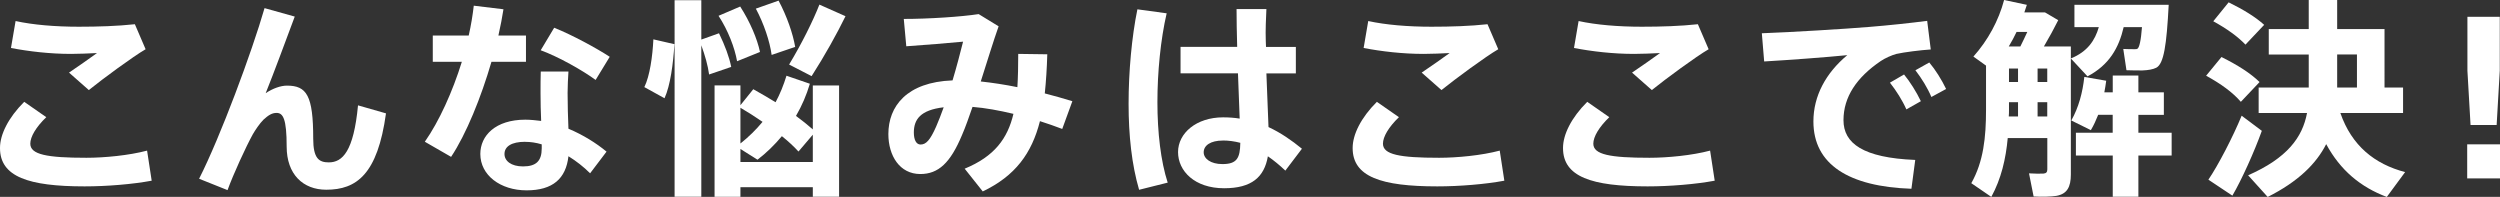 <?xml version="1.0" encoding="UTF-8"?><svg id="_レイヤー_2" xmlns="http://www.w3.org/2000/svg" width="439.71" height="34.63" viewBox="0 0 439.71 34.63"><rect x="0" y="0" width="439.71" height="34.63" fill="#333333" stroke="none"/><defs><style>.cls-1{fill:#fff;}</style></defs><g id="_レイヤー_1-2"><g><path class="cls-1" d="M0,26.01c0-2.33,1.44-5.29,4.26-8.1l3.88,2.7c-1.81,1.74-2.81,3.44-2.81,4.66,0,1.92,2.92,2.48,9.88,2.48,3.15,0,7.47-.41,10.66-1.26l.81,5.29c-3.37,.63-7.92,1-11.8,1-9.88,0-14.88-1.7-14.88-6.73v-.04ZM13.91,4.7c3.33,0,6.77-.11,9.81-.44l1.89,4.4c-2.18,1.26-7.51,5.18-9.99,7.18l-3.48-3.07c1.67-1.11,3.63-2.52,4.92-3.44-1.41,.07-3.26,.15-4.55,.15-3.74,0-7.44-.44-10.58-1.04l.81-4.74c3.07,.67,6.96,1,11.14,1h.04Z"/><path class="cls-1" d="M51.84,2.92c-1.7,4.55-3.59,9.69-5.11,13.47,1.26-.85,2.66-1.33,3.74-1.33,3.48,0,4.62,1.74,4.62,9.32,0,3.48,1,4.18,2.74,4.18,2.41,0,4.37-1.92,5.14-10.03l4.92,1.41c-1.48,10.73-5.18,13.43-10.51,13.43-4.07,0-6.96-2.7-6.96-7.59s-.63-5.92-1.78-5.92c-.81,0-1.44,.41-2.29,1.18-.67,.67-1.44,1.81-1.89,2.59-1.22,2.22-3.4,6.96-4.44,9.81l-5-2c3.74-7.36,9.29-22.31,11.51-30.01l5.29,1.48Z"/><path class="cls-1" d="M82.44,6.25c.41-1.81,.7-3.59,.89-5.25l5.22,.63c-.22,1.41-.52,3-.89,4.62h4.85v4.62h-6.07c-1.81,6.22-4.44,12.73-7.1,16.72l-4.62-2.66c2.52-3.59,4.88-8.81,6.51-14.06h-5.11V6.25h6.33Zm17.54,6.33c-.07,1.15-.15,2.55-.15,3.77,0,2.11,.07,4.37,.15,6.29,2.55,1.07,4.88,2.52,6.7,4.03l-2.89,3.81c-1.15-1.15-2.44-2.15-3.81-3-.44,3.92-2.74,6-7.36,6s-8.14-2.67-8.14-6.4c0-3.22,2.66-6.03,7.92-6.03,.92,0,1.85,.11,2.78,.22-.07-1.55-.11-3.29-.11-4.88,0-1.26,0-2.7,.04-3.81h4.88Zm-7.62,12.36c-2.37,0-3.63,.81-3.63,2.15,0,1.22,1.18,2.18,3.26,2.18,2.29,0,3.29-.93,3.29-3.18v-.7c-1-.3-1.96-.44-2.92-.44Zm12.4-10.88c-2.26-1.66-6.51-4.07-9.66-5.22l2.37-3.96c3.22,1.29,7.44,3.59,9.77,5.11l-2.48,4.07Z"/><path class="cls-1" d="M118.62,7.77c-.22,3.44-.7,7.21-1.74,9.51l-3.55-1.96c.96-1.96,1.44-5.37,1.59-8.4l3.7,.85Zm7.84-1.92c1.07,2.22,1.78,4.11,2.15,5.92l-3.89,1.33c-.22-1.59-.7-3.29-1.37-5.14v26.64h-4.7V.04h4.7V6.96l3.11-1.11Zm3.77,27.09v1.67h-4.55V15.02h4.55v3.48l2.26-2.81c1.41,.78,2.7,1.55,3.92,2.29,.78-1.44,1.41-3,1.92-4.66l4.11,1.41c-.59,2-1.41,3.89-2.44,5.66,1.07,.78,2.07,1.59,2.96,2.37v-7.73h4.62v19.57h-4.62v-1.67h-12.73Zm-.04-31.79c1.74,2.7,3,5.7,3.48,7.99l-4.03,1.63c-.41-2.37-1.59-5.44-3.26-7.99l3.81-1.63Zm.04,17.8v6.29c1.44-1.15,2.74-2.41,3.89-3.81-1.22-.85-2.52-1.67-3.89-2.48Zm12.73,9.55v-4.81l-2.52,2.96c-.85-.93-1.81-1.81-2.92-2.7-1.3,1.55-2.74,2.96-4.29,4.14l-3-1.89v2.29h12.73ZM136.94,.11c1.48,2.78,2.52,5.81,2.92,8.14l-4.14,1.41c-.33-2.41-1.37-5.51-2.78-8.14l4-1.41Zm11.77,2.74c-1.48,3.03-3.66,6.96-5.96,10.54l-3.96-2.04c2.18-3.59,4.22-7.7,5.33-10.54l4.59,2.04Z"/><path class="cls-1" d="M178.23,20.02c-2.48-.59-4.92-1.04-7.18-1.22-.63,1.81-1.22,3.52-1.85,4.96-2.04,4.88-4.14,6.85-7.33,6.85-3.63,0-5.62-3.22-5.62-7.03,0-4.88,3.22-9.14,11.29-9.44,.7-2.33,1.33-4.74,1.85-6.81-2.41,.22-6.7,.59-9.99,.81l-.44-4.81c4.33,0,10.06-.37,13.17-.85l3.51,2.15c-.92,2.59-2,6.14-3.14,9.7,2.04,.22,4.22,.55,6.44,1,.11-1.78,.15-3.74,.15-5.85l5.11,.07c-.07,2.48-.22,4.77-.44,6.88,1.63,.41,3.26,.89,4.85,1.37l-1.78,4.88c-1.29-.48-2.59-.96-3.92-1.37-1.44,5.66-4.33,9.62-10.06,12.36l-3.18-4c5.22-2.15,7.55-5.29,8.58-9.66Zm-17.5,3.29c0,1.26,.41,2.11,1.18,2.11,.96,0,1.67-.74,2.74-3.15,.41-.96,.89-2.15,1.33-3.4-4.11,.48-5.25,2.15-5.25,4.44Z"/><path class="cls-1" d="M205.2,2.33c-1.07,4.62-1.63,10.36-1.63,15.65s.59,10.4,1.81,14.14l-5.03,1.26c-1.29-4.4-1.85-9.55-1.85-15.13s.55-11.77,1.55-16.61l5.14,.7Zm12.4,5.92c-.07-2.52-.11-4.85-.11-6.66h5.25c-.07,1.63-.18,3.66-.11,5.59l.04,1.07h5.25v4.66h-5.18c.11,3.55,.3,6.99,.37,9.44,2.15,1,4.07,2.33,5.88,3.81l-2.92,3.85c-1-.96-2.04-1.81-3.07-2.52-.63,3.66-2.85,5.62-7.7,5.62-5.18,0-8.1-3.03-8.1-6.36s3.22-6.11,7.92-6.11c1.04,0,2,.07,2.92,.22-.07-2.26-.18-5.07-.3-7.96h-10.1v-4.66h9.95Zm-2.52,16.47c-2.15,0-3.37,.85-3.37,2.07,0,1.11,1.22,2.07,3.29,2.07,2.55,0,3.11-1.04,3.15-3.74-1-.26-2.04-.41-3.07-.41Z"/><path class="cls-1" d="M237.91,26.01c0-2.33,1.44-5.29,4.26-8.1l3.88,2.7c-1.81,1.74-2.81,3.44-2.81,4.66,0,1.92,2.92,2.48,9.88,2.48,3.15,0,7.47-.41,10.66-1.26l.81,5.29c-3.37,.63-7.92,1-11.8,1-9.88,0-14.88-1.7-14.88-6.73v-.04Zm13.91-21.31c3.33,0,6.77-.11,9.81-.44l1.89,4.4c-2.18,1.26-7.51,5.18-9.99,7.18l-3.48-3.07c1.67-1.11,3.63-2.52,4.92-3.44-1.41,.07-3.26,.15-4.55,.15-3.74,0-7.44-.44-10.58-1.04l.81-4.74c3.07,.67,6.96,1,11.14,1h.04Z"/><path class="cls-1" d="M274.91,26.01c0-2.33,1.44-5.29,4.26-8.1l3.88,2.7c-1.81,1.74-2.81,3.44-2.81,4.66,0,1.92,2.92,2.48,9.88,2.48,3.15,0,7.47-.41,10.66-1.26l.81,5.29c-3.37,.63-7.92,1-11.8,1-9.88,0-14.88-1.7-14.88-6.73v-.04Zm13.91-21.31c3.33,0,6.77-.11,9.81-.44l1.89,4.4c-2.18,1.26-7.51,5.18-9.99,7.18l-3.48-3.07c1.67-1.11,3.63-2.52,4.92-3.44-1.41,.07-3.26,.15-4.55,.15-3.74,0-7.44-.44-10.58-1.04l.81-4.74c3.07,.67,6.96,1,11.14,1h.04Z"/><path class="cls-1" d="M328.71,4.74c3.29-.26,7.4-.7,10.25-1.07l.63,5.03c-1.74,.11-4.7,.48-6.03,.78-.67,.15-2.15,.81-2.77,1.26-4.26,2.89-6.55,6.33-6.55,10.4s3.44,6.62,12.62,6.99l-.67,5.07c-10.99-.37-17.24-4.26-17.24-11.84,0-4.48,2.18-8.51,5.96-11.66-3.7,.37-10.14,.85-14.62,1.11l-.41-4.96c5.11-.18,14.91-.78,18.83-1.11Zm6.18,8.36c1.04,1.26,2.18,3.07,2.96,4.7l-2.55,1.44c-.7-1.59-1.78-3.29-2.89-4.7l2.48-1.44Zm4.44-2.11c1.07,1.26,2.18,3.03,2.96,4.66l-2.59,1.41c-.67-1.59-1.7-3.26-2.81-4.7l2.44-1.37Z"/><path class="cls-1" d="M353.13,24.27c-.33,3.66-1.15,7.18-2.89,10.36-1.11-.78-2.26-1.55-3.52-2.41,2.15-3.81,2.59-8.07,2.59-12.91v-7.77l-2.22-1.59c2.55-2.85,4.44-6.33,5.4-9.95l4,.85c-.15,.44-.3,.89-.44,1.33h3.63l2.33,1.37c-.7,1.41-1.59,3.03-2.52,4.62h4.74V30.68c0,2.22-.67,3.44-2.55,3.77-.85,.15-2.66,.19-4,.11l-.81-4.07c.93,.07,2.15,.07,2.55,.04,.48-.04,.67-.26,.67-.74v-5.51h-6.96Zm.22-16.1h2c.41-.78,.81-1.7,1.22-2.55h-1.89c-.41,.85-.85,1.7-1.37,2.55h.04Zm1.59,12.32v-2.52h-1.59v1.33c0,.41,0,.78-.04,1.18h1.63Zm0-6.07v-2.37h-1.59v2.37h1.59Zm5.14,0v-2.37h-1.7v2.37h1.7Zm0,6.07v-2.52h-1.7v2.52h1.7Zm7.07-7.07l-2.92-3.14c2.92-1.18,4.25-3.18,4.92-5.51h-4.29V.85h16.58c-.37,7.07-.85,10.36-2.18,11.06-.59,.3-1.44,.44-2.44,.48-.63,0-2.07,0-2.81-.04l-.56-3.74c.59,.04,1.59,.04,2.04,.04,.19,0,.33,0,.44-.07,.33-.18,.63-1.37,.81-3.81h-3.22c-.85,3.66-2.55,6.66-6.36,8.66Zm4.44,9.92v-3.15h-2.55c-.37,.93-.78,1.85-1.29,2.7-1.11-.55-2.22-1.11-3.44-1.7,1.3-2.29,2-4.96,2.29-7.66l3.85,.67c-.11,.7-.18,1.37-.33,2.04h1.48v-2.96h4.51v2.96h4.48v3.96h-4.48v3.15h5.85v4h-5.85v7.25h-4.51v-7.25h-6.48v-4h6.48Z"/><path class="cls-1" d="M390.72,10.03c2.85,1.41,5.11,2.85,6.7,4.4l-3.29,3.48c-1.44-1.67-3.52-3.18-6.11-4.59l2.7-3.29Zm3.55,10.32l3.55,2.66c-1.33,3.7-3.55,8.62-5.18,11.4l-4.22-2.81c1.74-2.55,4.33-7.55,5.85-11.25Zm-2.29-19.94c2.63,1.29,4.74,2.59,6.25,3.96l-3.29,3.48c-1.37-1.44-3.29-2.81-5.66-4.11l2.7-3.33Zm31.04,29.86l-3.22,4.37c-4.63-1.74-8.18-4.7-10.66-9.29-1.74,3.44-4.92,6.59-10.29,9.29l-3.44-3.81c6.88-3.03,9.55-6.66,10.36-10.95h-8.51v-4.48h8.81v-5.81h-7.03V5.11h7.03V0h5V5.11h8.33V15.39h3.26v4.48h-11.03c2,5.77,6.03,8.99,11.4,10.4Zm-8.47-14.88v-5.81h-3.48v5.81h3.48Z"/><path class="cls-1" d="M439.71,25.38v6h-5.77v-6h5.77Zm-.04-22.42V12.43l-.55,9.55h-4.59l-.55-9.55V2.96h5.7Z"/></g></g></svg>